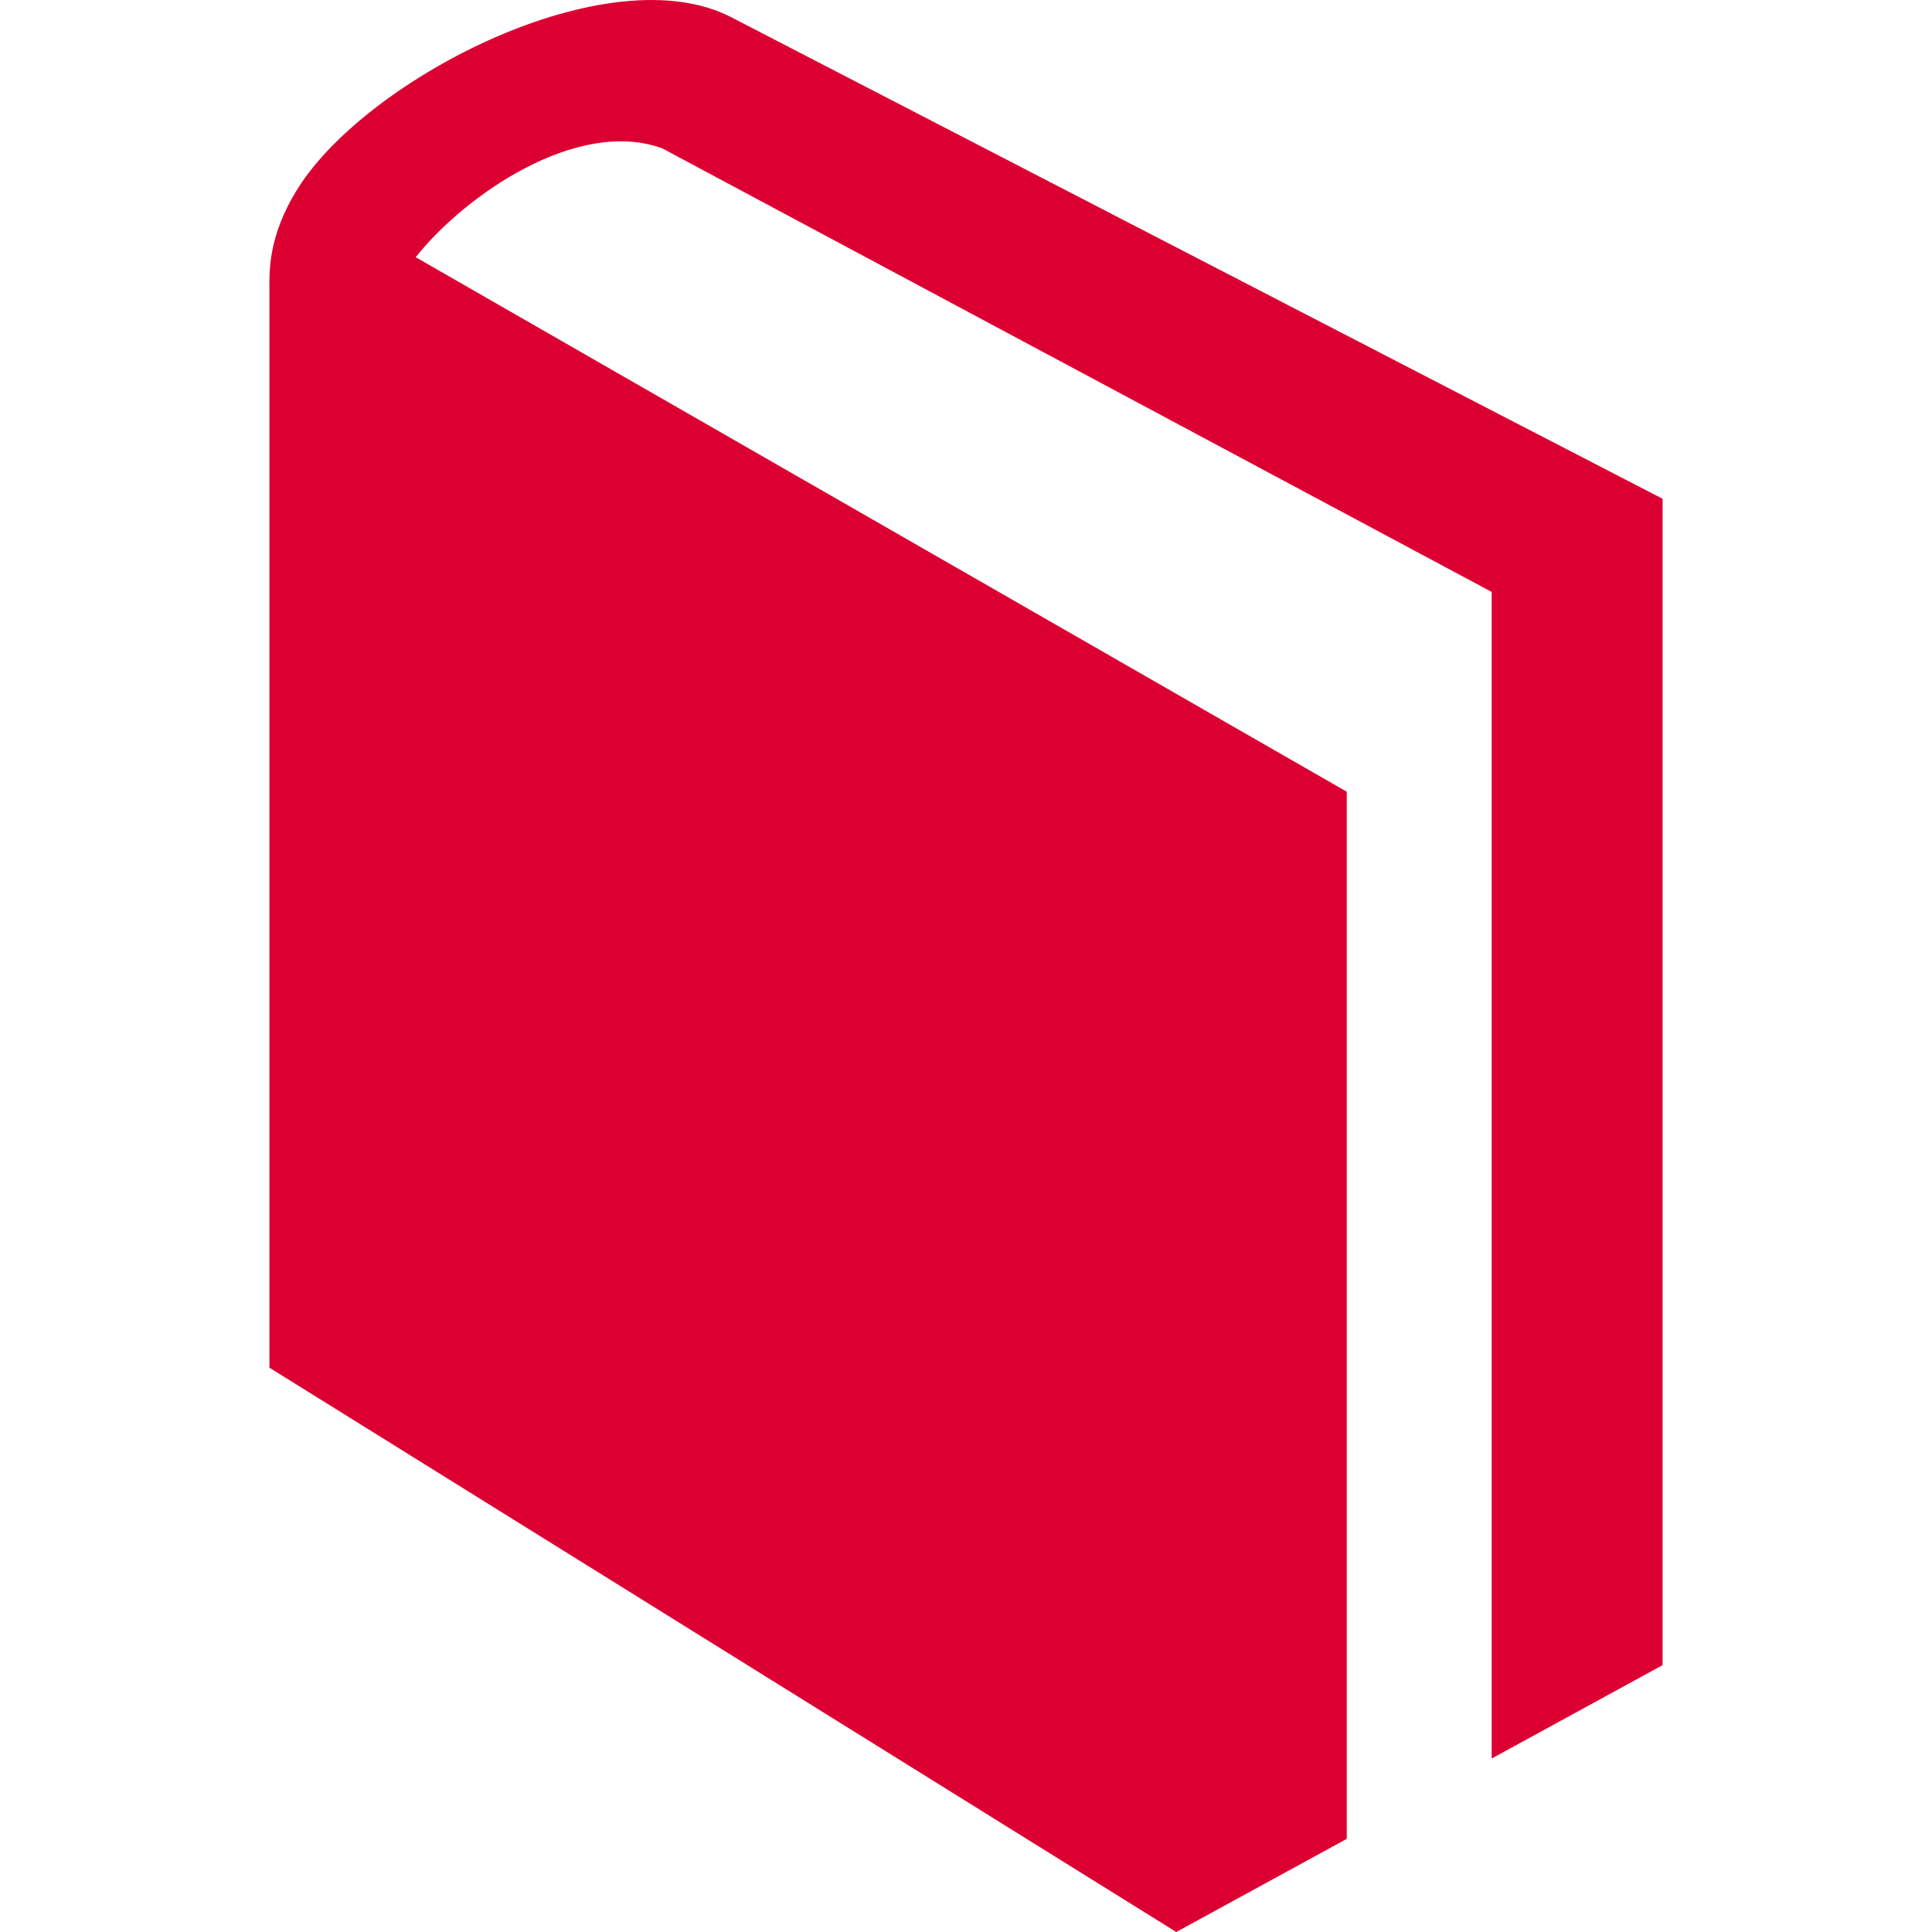 <?xml version="1.0" encoding="UTF-8"?>
<svg xmlns="http://www.w3.org/2000/svg" width="24" height="24" fill="#dc0032">
  <path d="M9.095.22c-1.524-.802-4.528.748-5.39 2.113-.385.61-.358 1.05-.358 1.3V16.99L14.612 24l2.118-1.157V9.835L5.164 3.195c.621-.782 2.017-1.735 3.063-1.352l10.303 5.51v14.492l2.123-1.16V6.196L9.095.22z"></path>
</svg>